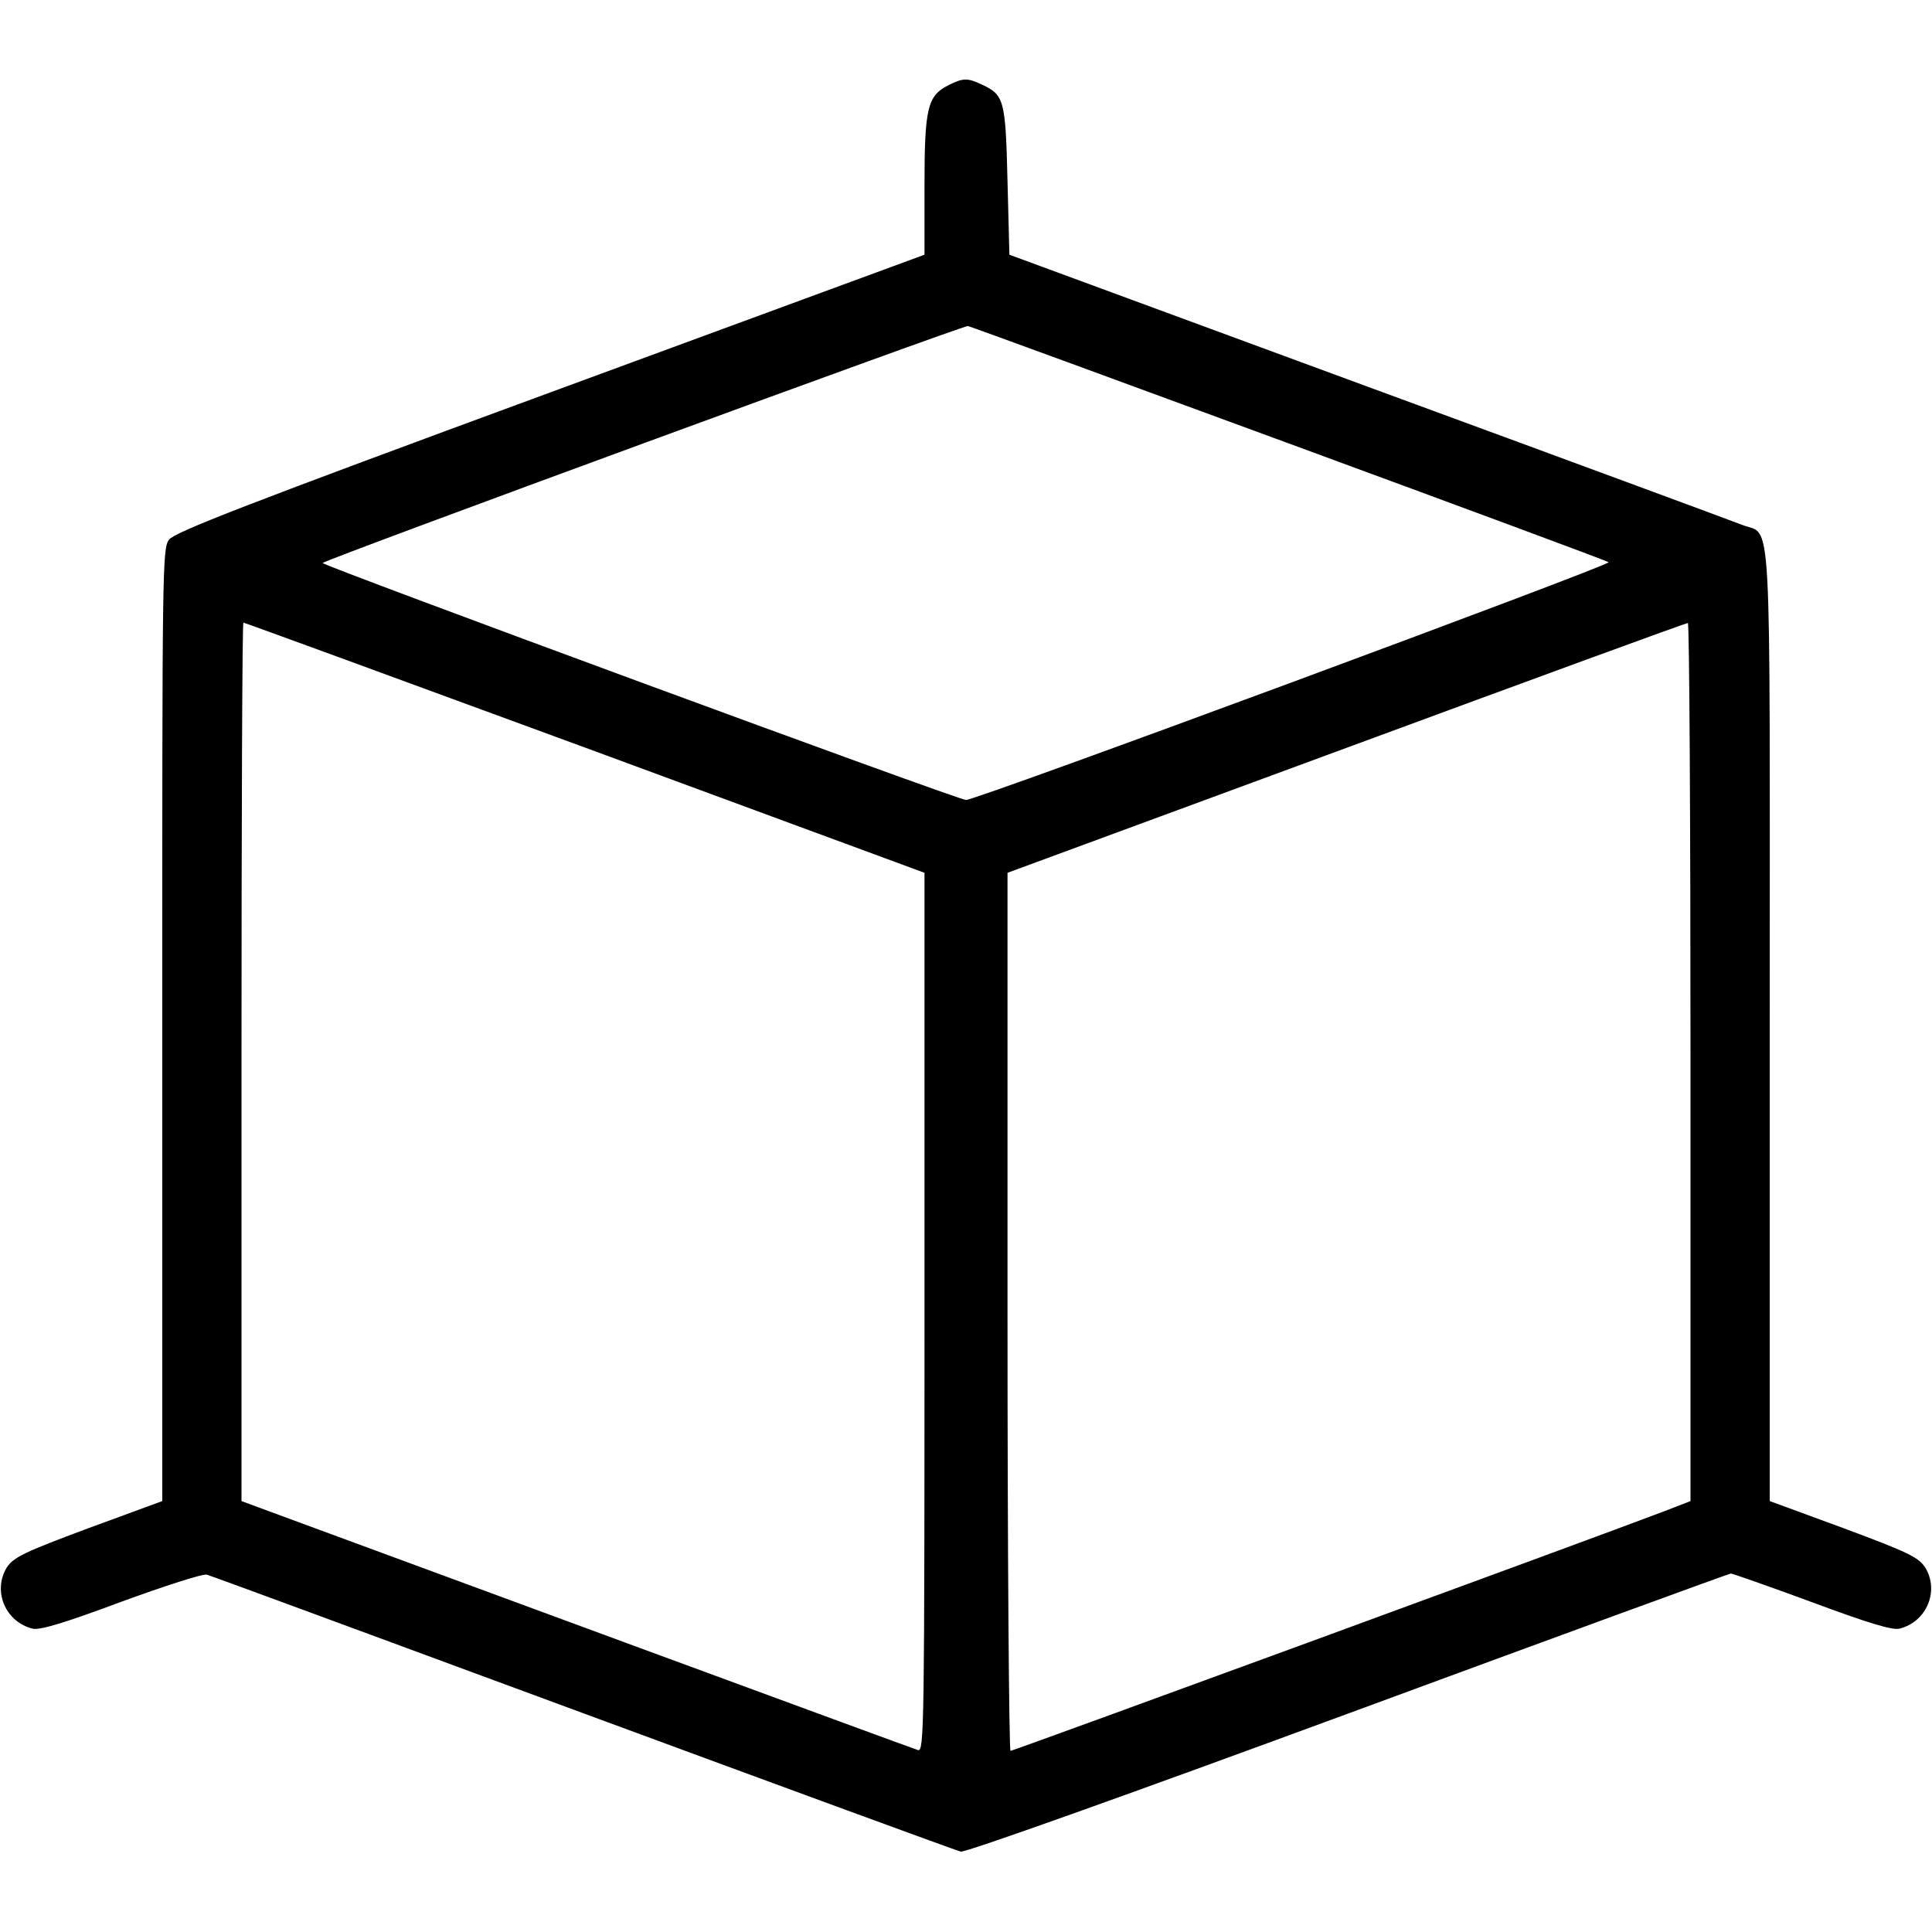 <?xml version="1.0" standalone="no"?>
<!DOCTYPE svg PUBLIC "-//W3C//DTD SVG 20010904//EN"
 "http://www.w3.org/TR/2001/REC-SVG-20010904/DTD/svg10.dtd">
<svg version="1.0" xmlns="http://www.w3.org/2000/svg"
 width="512pt" height="512pt" viewBox="0 0 512 512"
 preserveAspectRatio="xMidYMid meet">

<g transform="translate(0,512) scale(0.1,-0.1)"
fill="#000000" stroke="none">
<path d="M2513 4894 c-55 -28 -63 -60 -63 -266 l0 -183 -992 -365 c-810 -298
-994 -370 -1010 -390 -18 -24 -18 -72 -18 -1286 l0 -1262 -196 -72 c-172 -64
-198 -77 -216 -104 -38 -62 -4 -144 68 -162 19 -5 85 15 235 71 115 42 217 75
227 72 9 -2 458 -168 997 -367 539 -199 989 -364 1001 -367 12 -3 435 148
1027 366 553 204 1010 371 1014 371 4 0 101 -34 215 -76 148 -55 213 -75 232
-70 72 18 106 100 68 162 -18 27 -44 40 -216 104 l-196 72 0 1261 c0 1411 7
1294 -73 1326 -23 9 -469 174 -992 366 l-950 350 -5 195 c-5 214 -9 228 -66
255 -40 19 -51 19 -91 -1z m902 -949 c462 -170 843 -311 848 -315 8 -7 -1677
-631 -1703 -630 -21 0 -1711 623 -1705 628 9 10 1701 631 1710 628 6 -1 388
-141 850 -311z m-1865 -806 l900 -332 0 -1165 c0 -1104 -1 -1164 -17 -1160
-14 4 -1379 507 -1720 633 l-73 27 0 1164 c0 640 2 1164 5 1164 3 0 410 -149
905 -331z m2930 -833 l0 -1164 -67 -26 c-216 -82 -1728 -636 -1735 -636 -4 0
-8 524 -8 1163 l0 1164 898 331 c493 182 900 331 905 331 4 1 7 -523 7 -1163z"/>
</g>
</svg>
